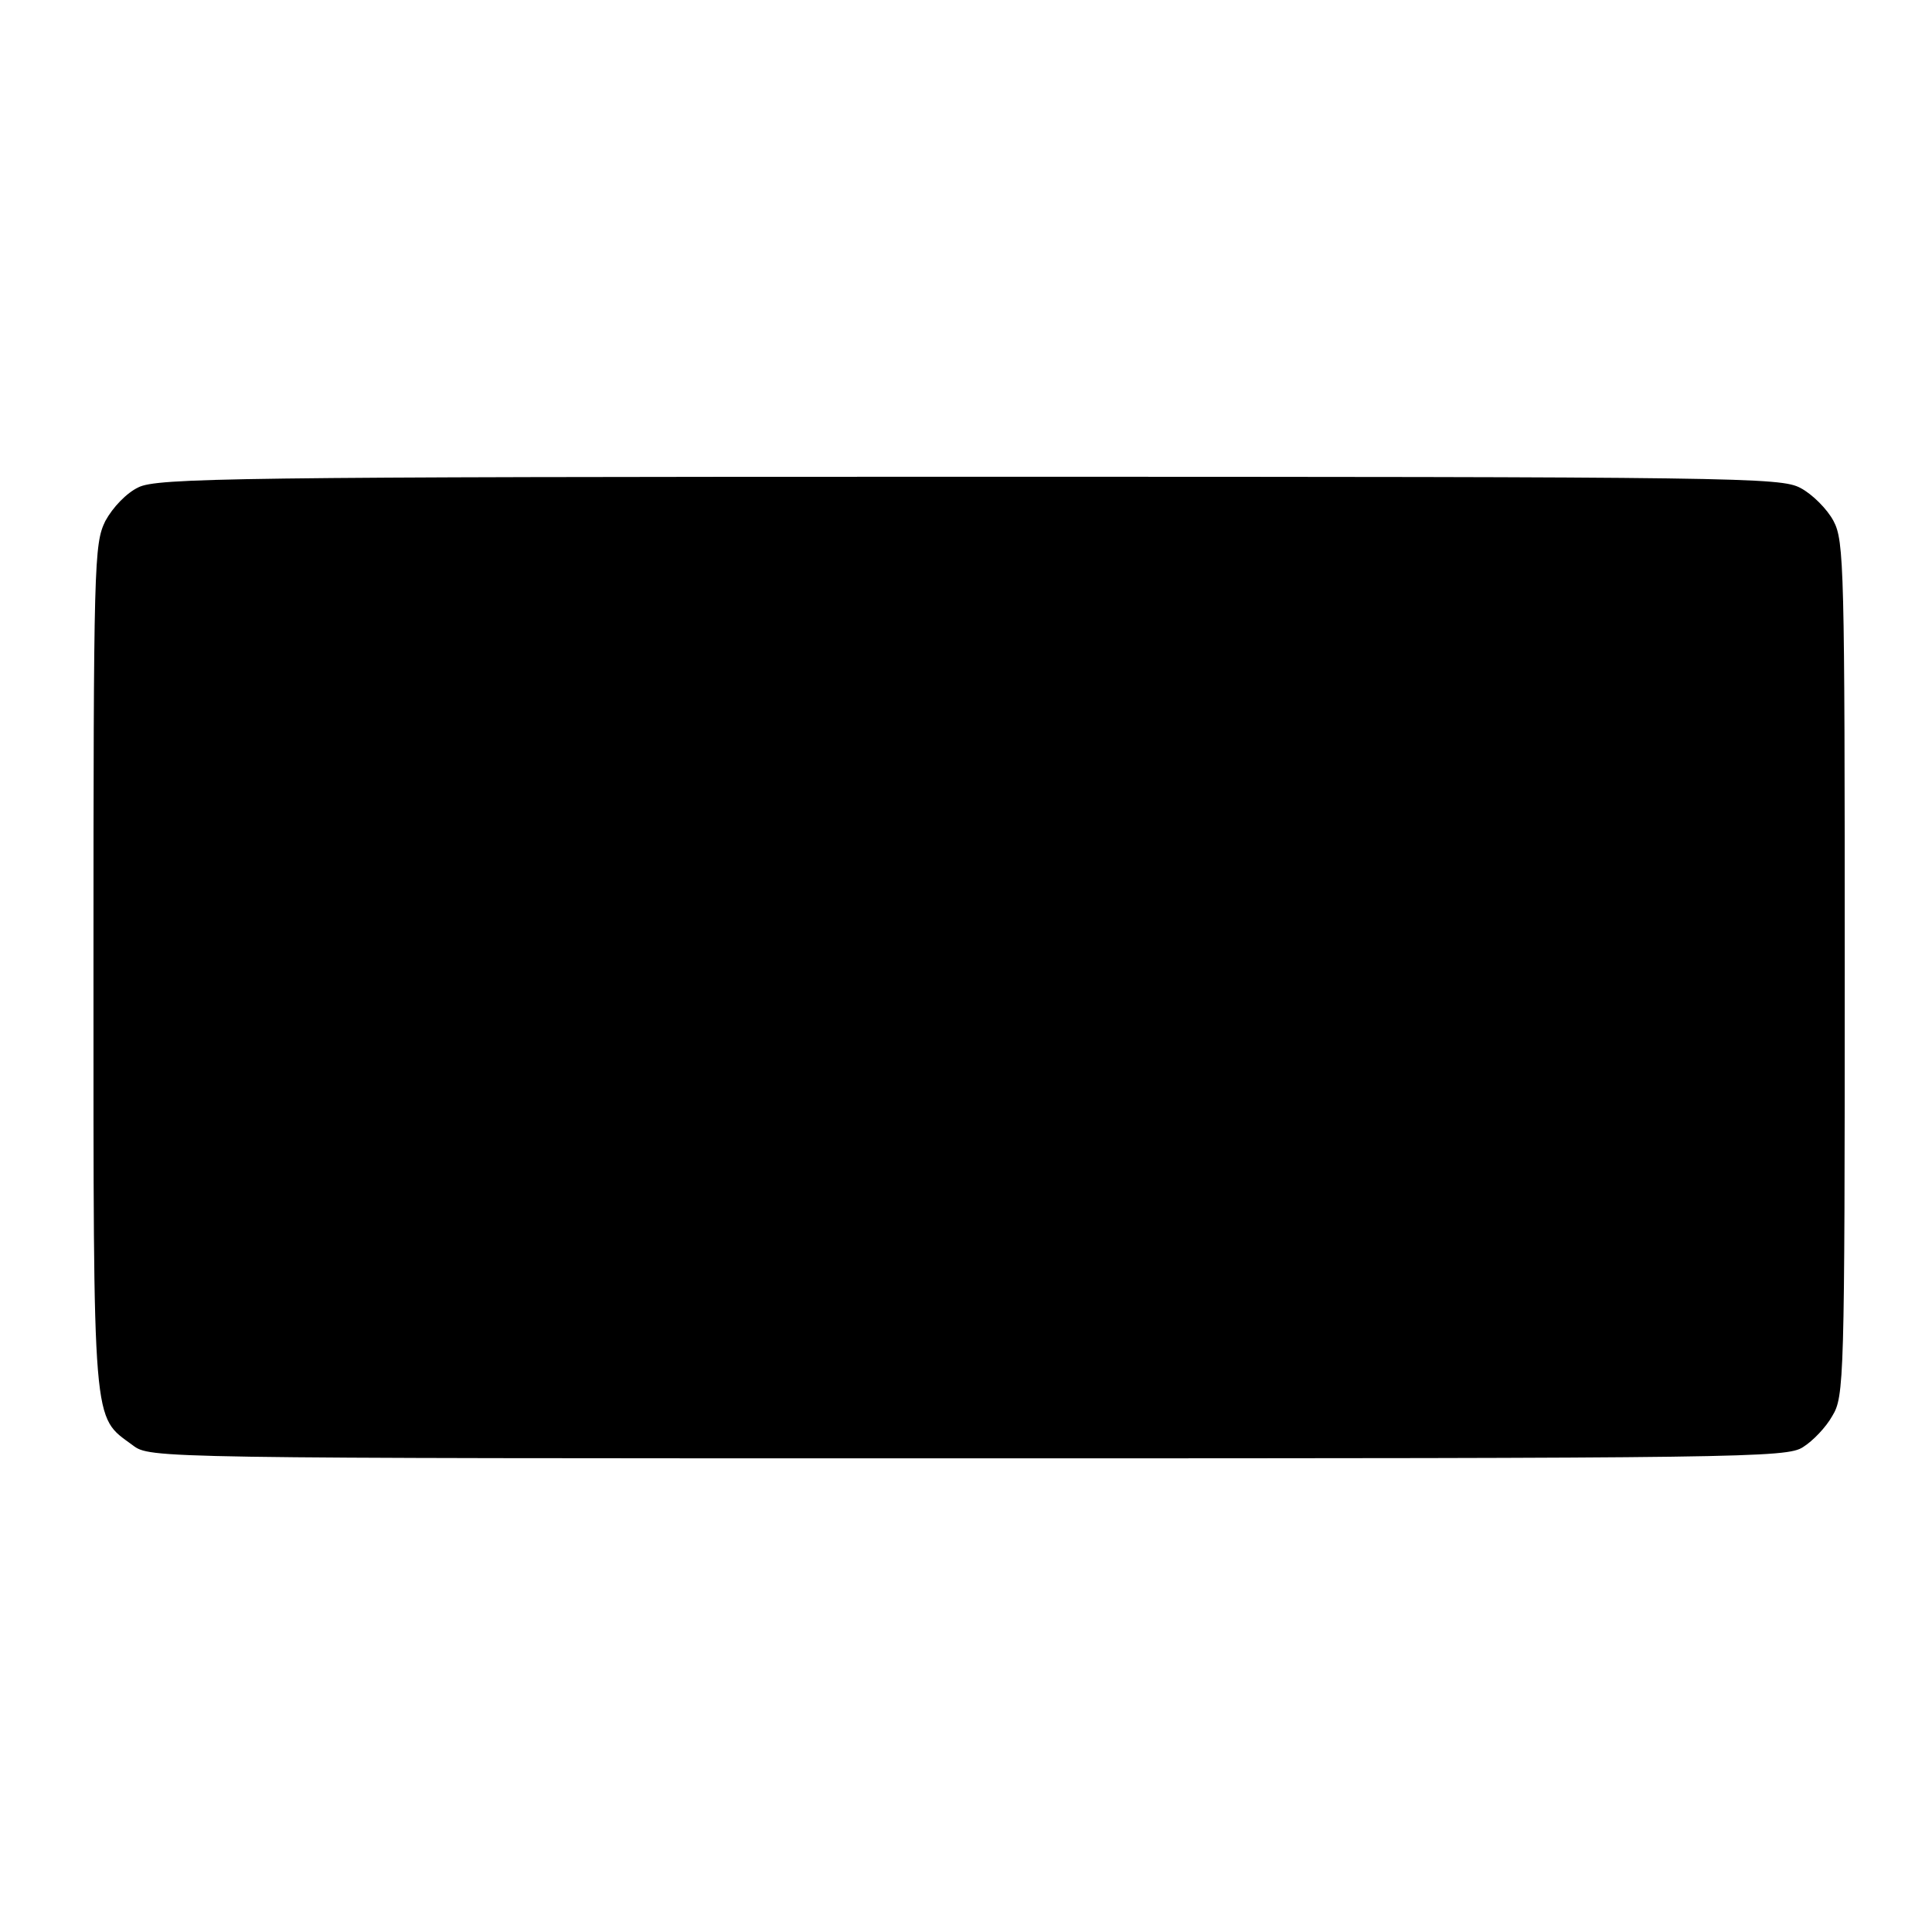 <?xml version="1.0" encoding="UTF-8" standalone="yes"?>
<svg version="1.0" xmlns="http://www.w3.org/2000/svg" width="100mm" height="100mm" viewBox="0 0 310 185" preserveAspectRatio="xMidYMid meet">
  <g transform="translate(0,185) scale(0.1,-0.1)" fill="#000000" stroke="none">
    <path d="M222 1693 c-19 -9 -41 -32 -53 -54 -18 -37 -19 -65 -19 -716 0 -749
-2 -719 63 -767 28 -21 29 -21 1341 -21 1248 0 1313 1 1339 18 16 10 37 32 47
50 19 31 20 56 20 717 0 645 -1 687 -18 719 -10 19 -34 43 -53 53 -32 17 -94
18 -1334 18 -1181 0 -1303 -2 -1333 -17z"/>
  </g>
</svg>